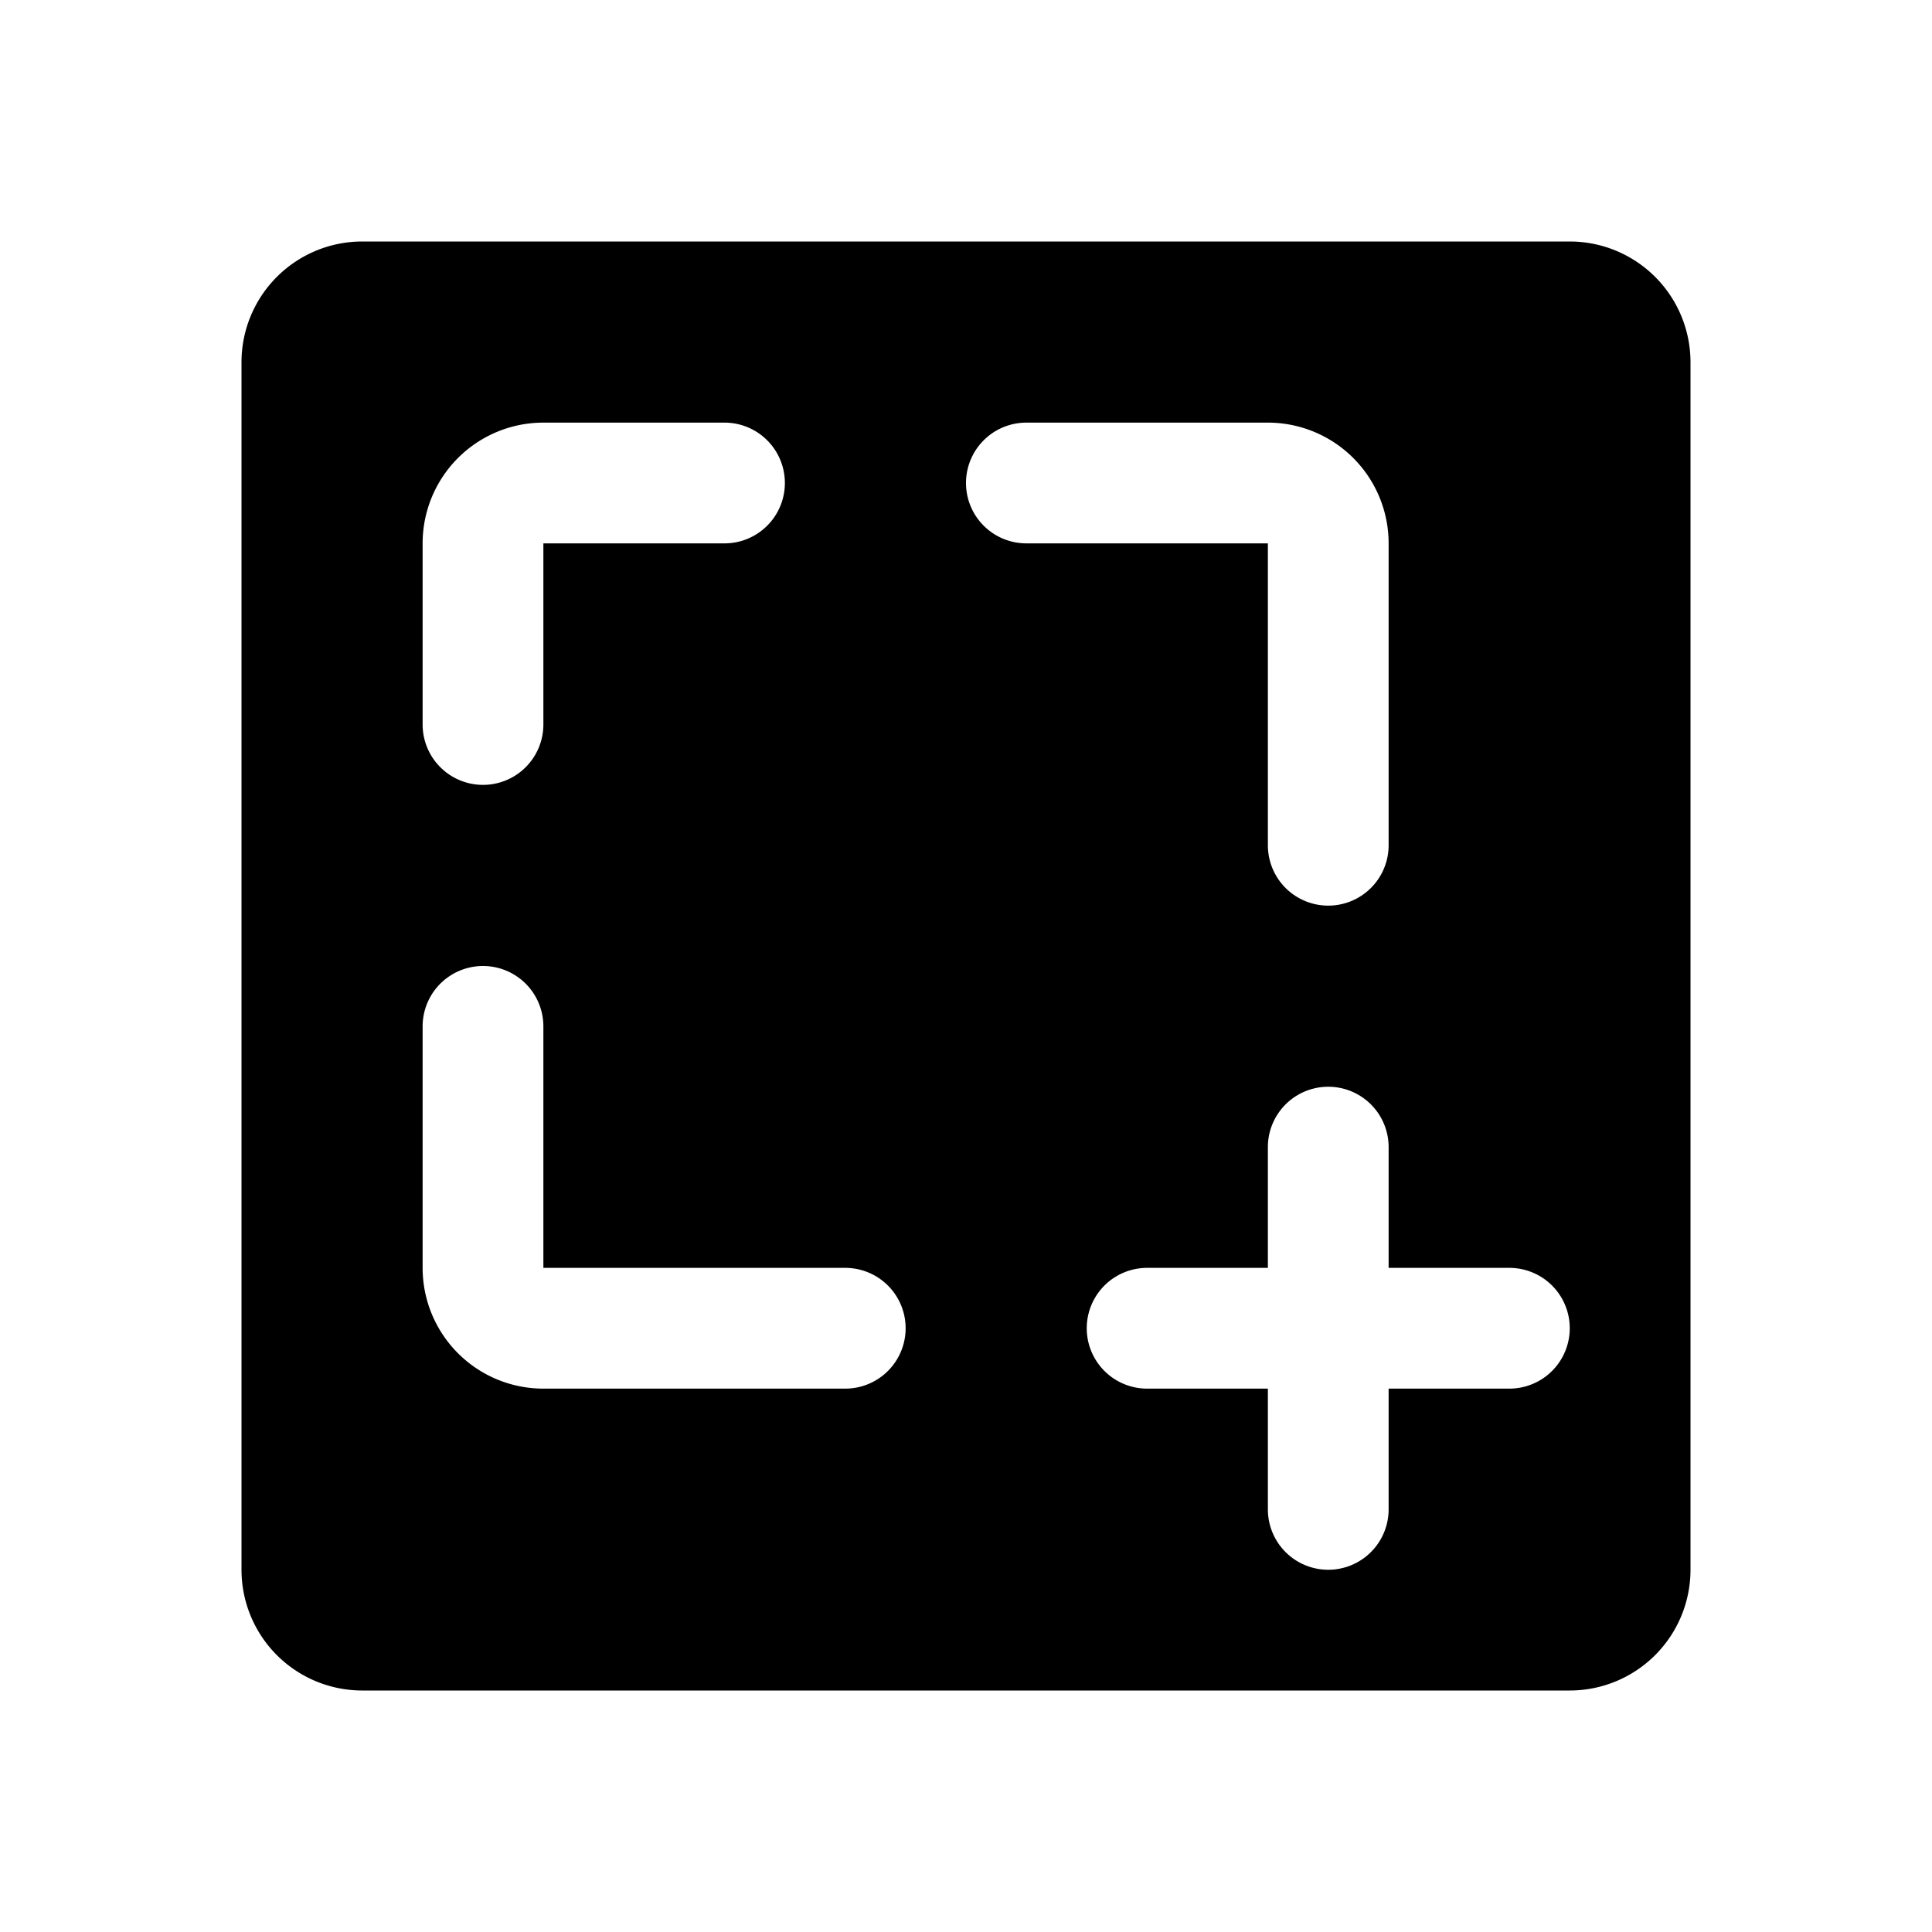 <svg xmlns="http://www.w3.org/2000/svg" viewBox="0 0 256 256" fill="currentColor"><path d="M208,32H48A16,16,0,0,0,32,48V208a16,16,0,0,0,16,16H208a16,16,0,0,0,16-16V48A16,16,0,0,0,208,32ZM56,72A16,16,0,0,1,72,56H96a8,8,0,0,1,0,16H72V96a8,8,0,0,1-16,0Zm56,112H72a16,16,0,0,1-16-16V136a8,8,0,0,1,16,0v32h40a8,8,0,0,1,0,16ZM128,64a8,8,0,0,1,8-8h32a16,16,0,0,1,16,16v40a8,8,0,0,1-16,0V72H136A8,8,0,0,1,128,64Zm72,120H184v16a8,8,0,0,1-16,0V184H152a8,8,0,0,1,0-16h16V152a8,8,0,0,1,16,0v16h16a8,8,0,0,1,0,16Z"/></svg>